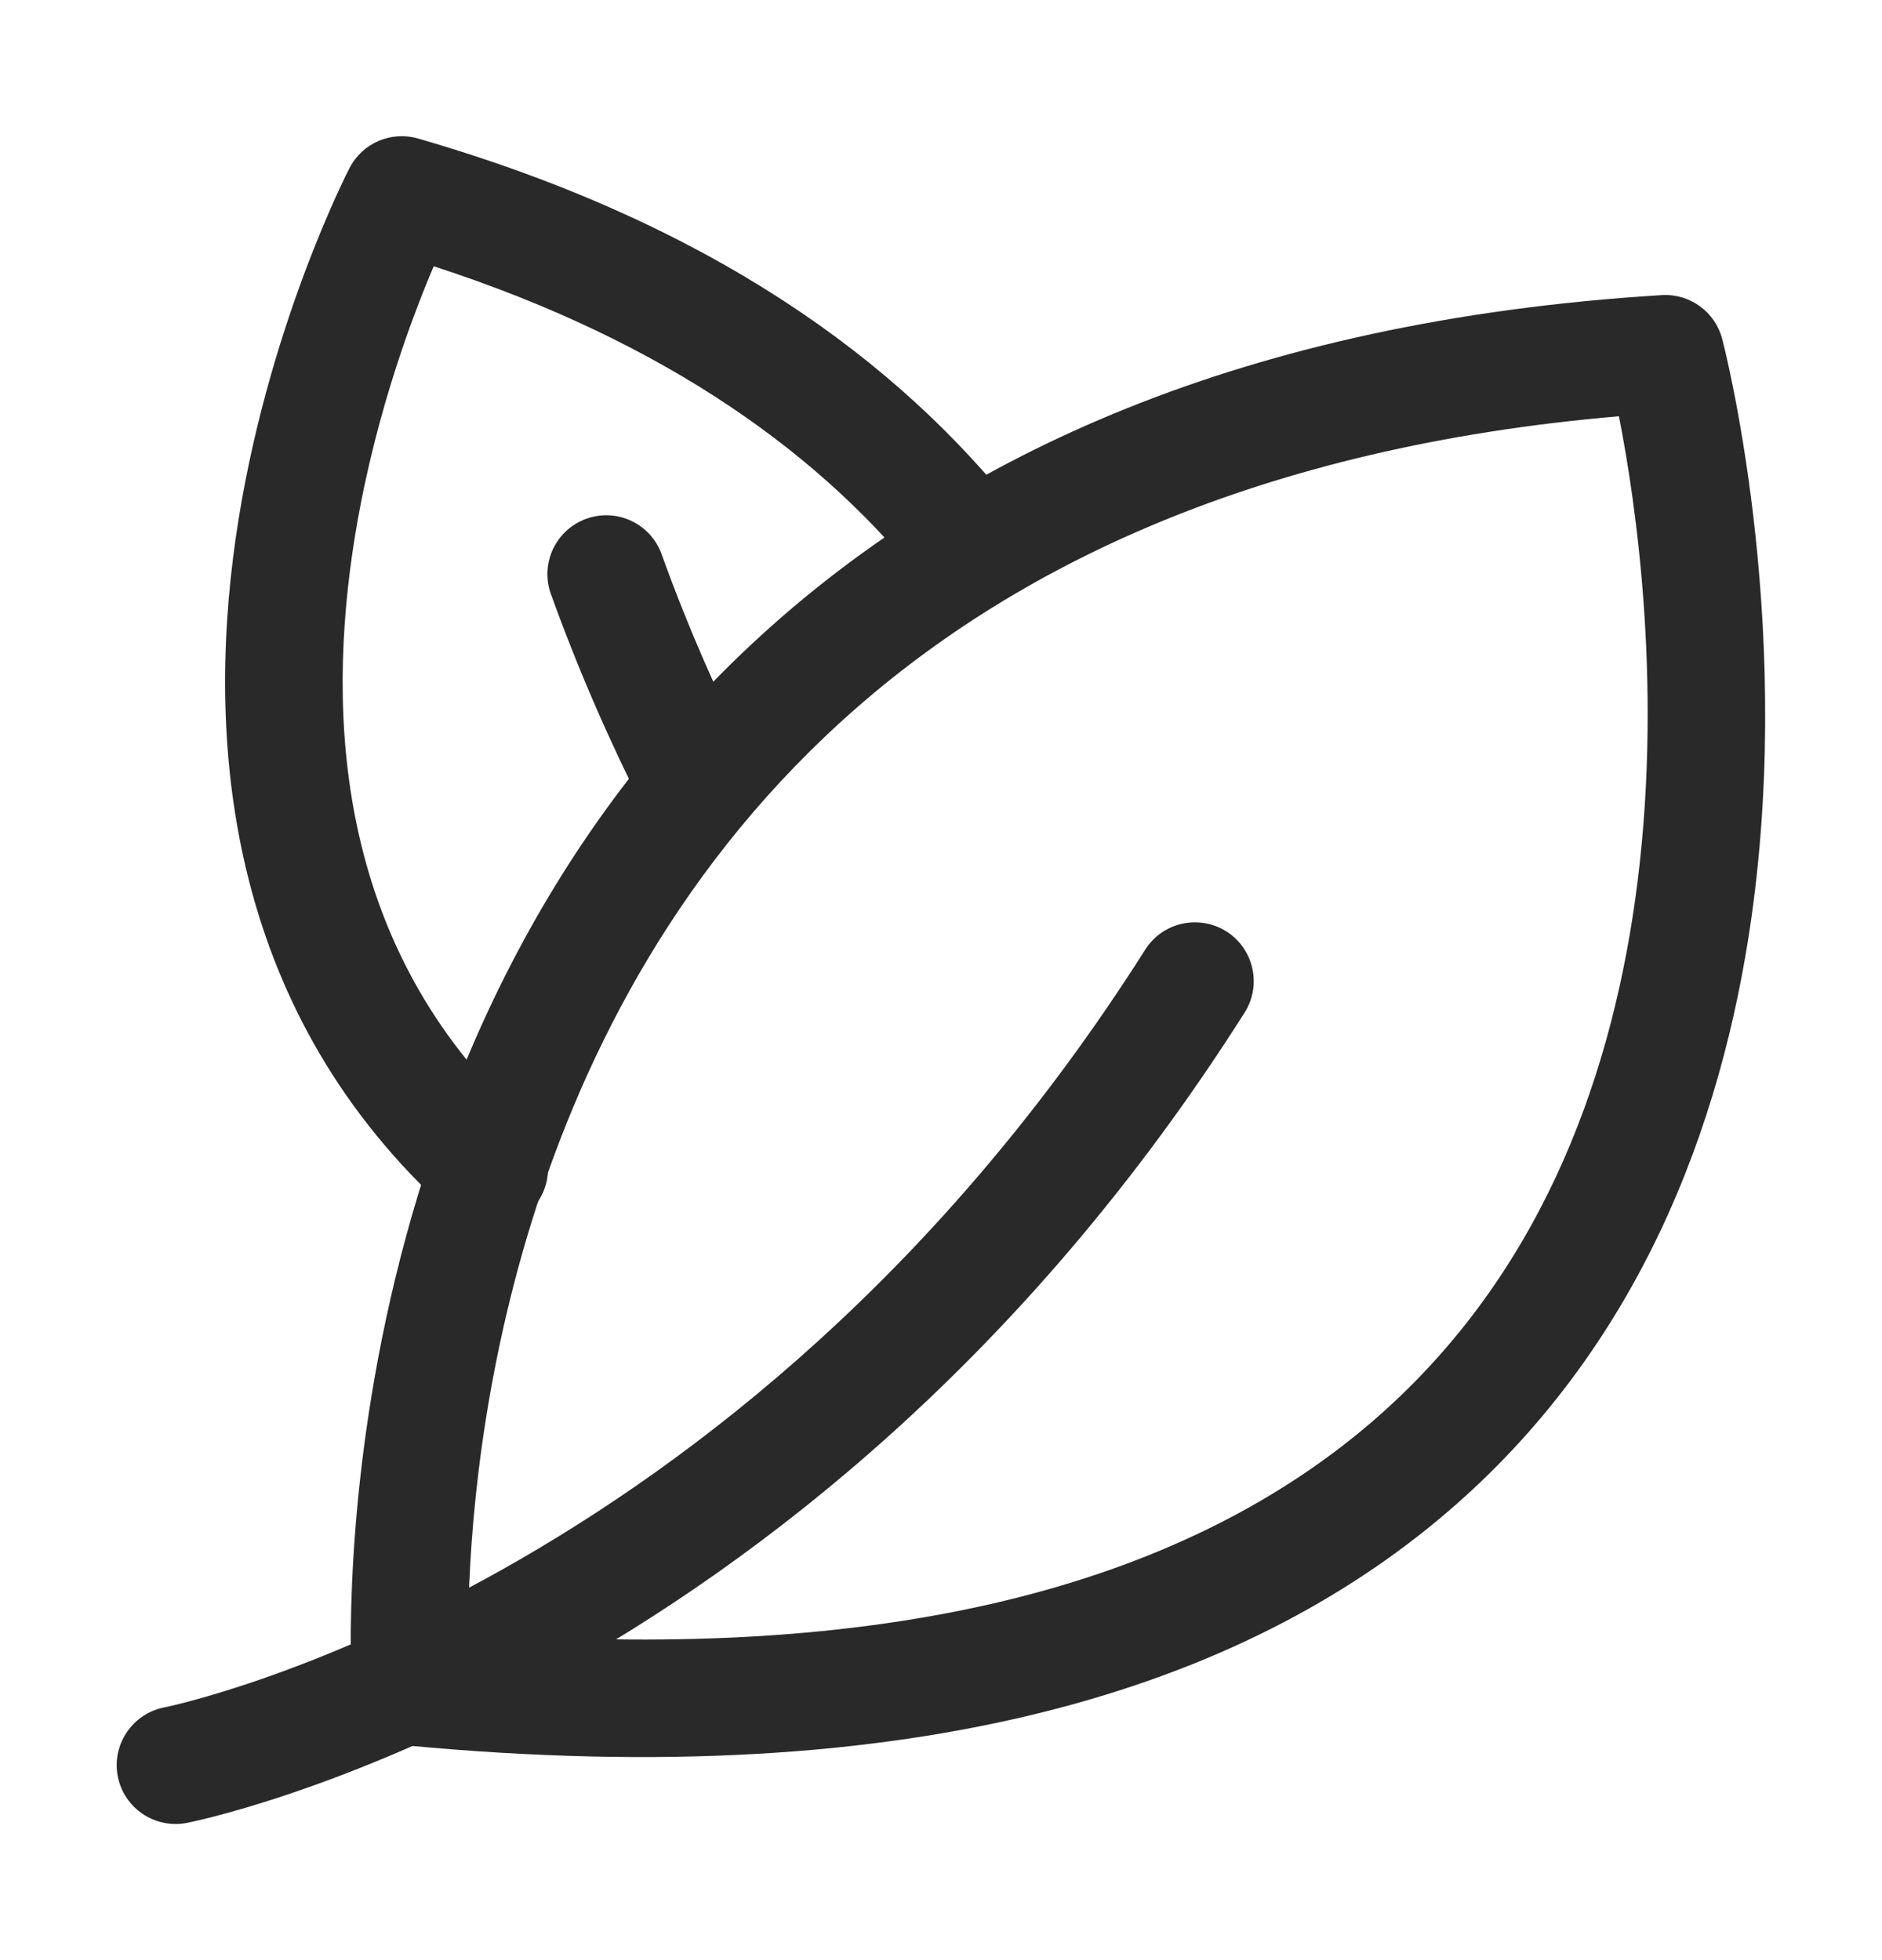 <svg xmlns="http://www.w3.org/2000/svg" fill="none" viewBox="0 0 24 25" height="25" width="24">
<path fill="#292929" d="M2.382 23.25C1.976 23.328 1.582 23.064 1.502 22.657C1.423 22.252 1.688 21.857 2.094 21.777C2.094 21.777 9.402 20.319 14.605 12.111C14.826 11.762 15.29 11.659 15.64 11.88C15.989 12.101 16.093 12.566 15.872 12.915C10.279 21.736 2.382 23.25 2.382 23.25Z" clip-rule="evenodd" fill-rule="evenodd"></path>
<path fill="#292929" d="M9.566 9.674C9.753 10.043 9.606 10.495 9.237 10.683C8.868 10.87 8.416 10.723 8.228 10.354C7.783 9.477 7.375 8.549 7.025 7.575C6.885 7.185 7.088 6.756 7.478 6.616C7.867 6.476 8.297 6.679 8.437 7.068C8.765 7.982 9.148 8.852 9.566 9.674Z" clip-rule="evenodd" fill-rule="evenodd"></path>
<path fill="#292929" d="M21.962 4.322C21.962 4.322 22.887 7.813 22.334 11.71C21.957 14.368 20.894 17.203 18.448 19.293C15.881 21.487 11.753 22.886 5.166 22.26C4.802 22.225 4.515 21.932 4.489 21.567C4.489 21.567 3.908 13.384 9.716 8.095C12.192 5.839 15.83 4.093 21.191 3.764C21.548 3.742 21.871 3.976 21.962 4.322ZM20.645 5.309C16.066 5.702 12.902 7.222 10.726 9.204C6.374 13.167 5.975 18.921 5.97 20.823C11.611 21.251 15.214 20.084 17.474 18.153C19.615 16.323 20.518 13.827 20.849 11.499C21.225 8.85 20.861 6.404 20.645 5.309Z" clip-rule="evenodd" fill-rule="evenodd"></path>
<path fill="#292929" d="M12.989 6.55C13.244 6.876 13.187 7.347 12.862 7.603C12.536 7.859 12.064 7.802 11.809 7.476C10.52 5.834 8.533 4.371 5.531 3.396C5.223 4.119 4.723 5.469 4.492 7.064C4.158 9.374 4.384 12.225 6.741 14.348C7.049 14.625 7.073 15.099 6.796 15.407C6.519 15.715 6.045 15.739 5.737 15.462C2.944 12.946 2.612 9.588 3.008 6.849C3.392 4.19 4.458 2.142 4.458 2.142C4.622 1.824 4.988 1.667 5.332 1.767C9.061 2.846 11.458 4.599 12.989 6.55Z" clip-rule="evenodd" fill-rule="evenodd"></path>
</svg>
